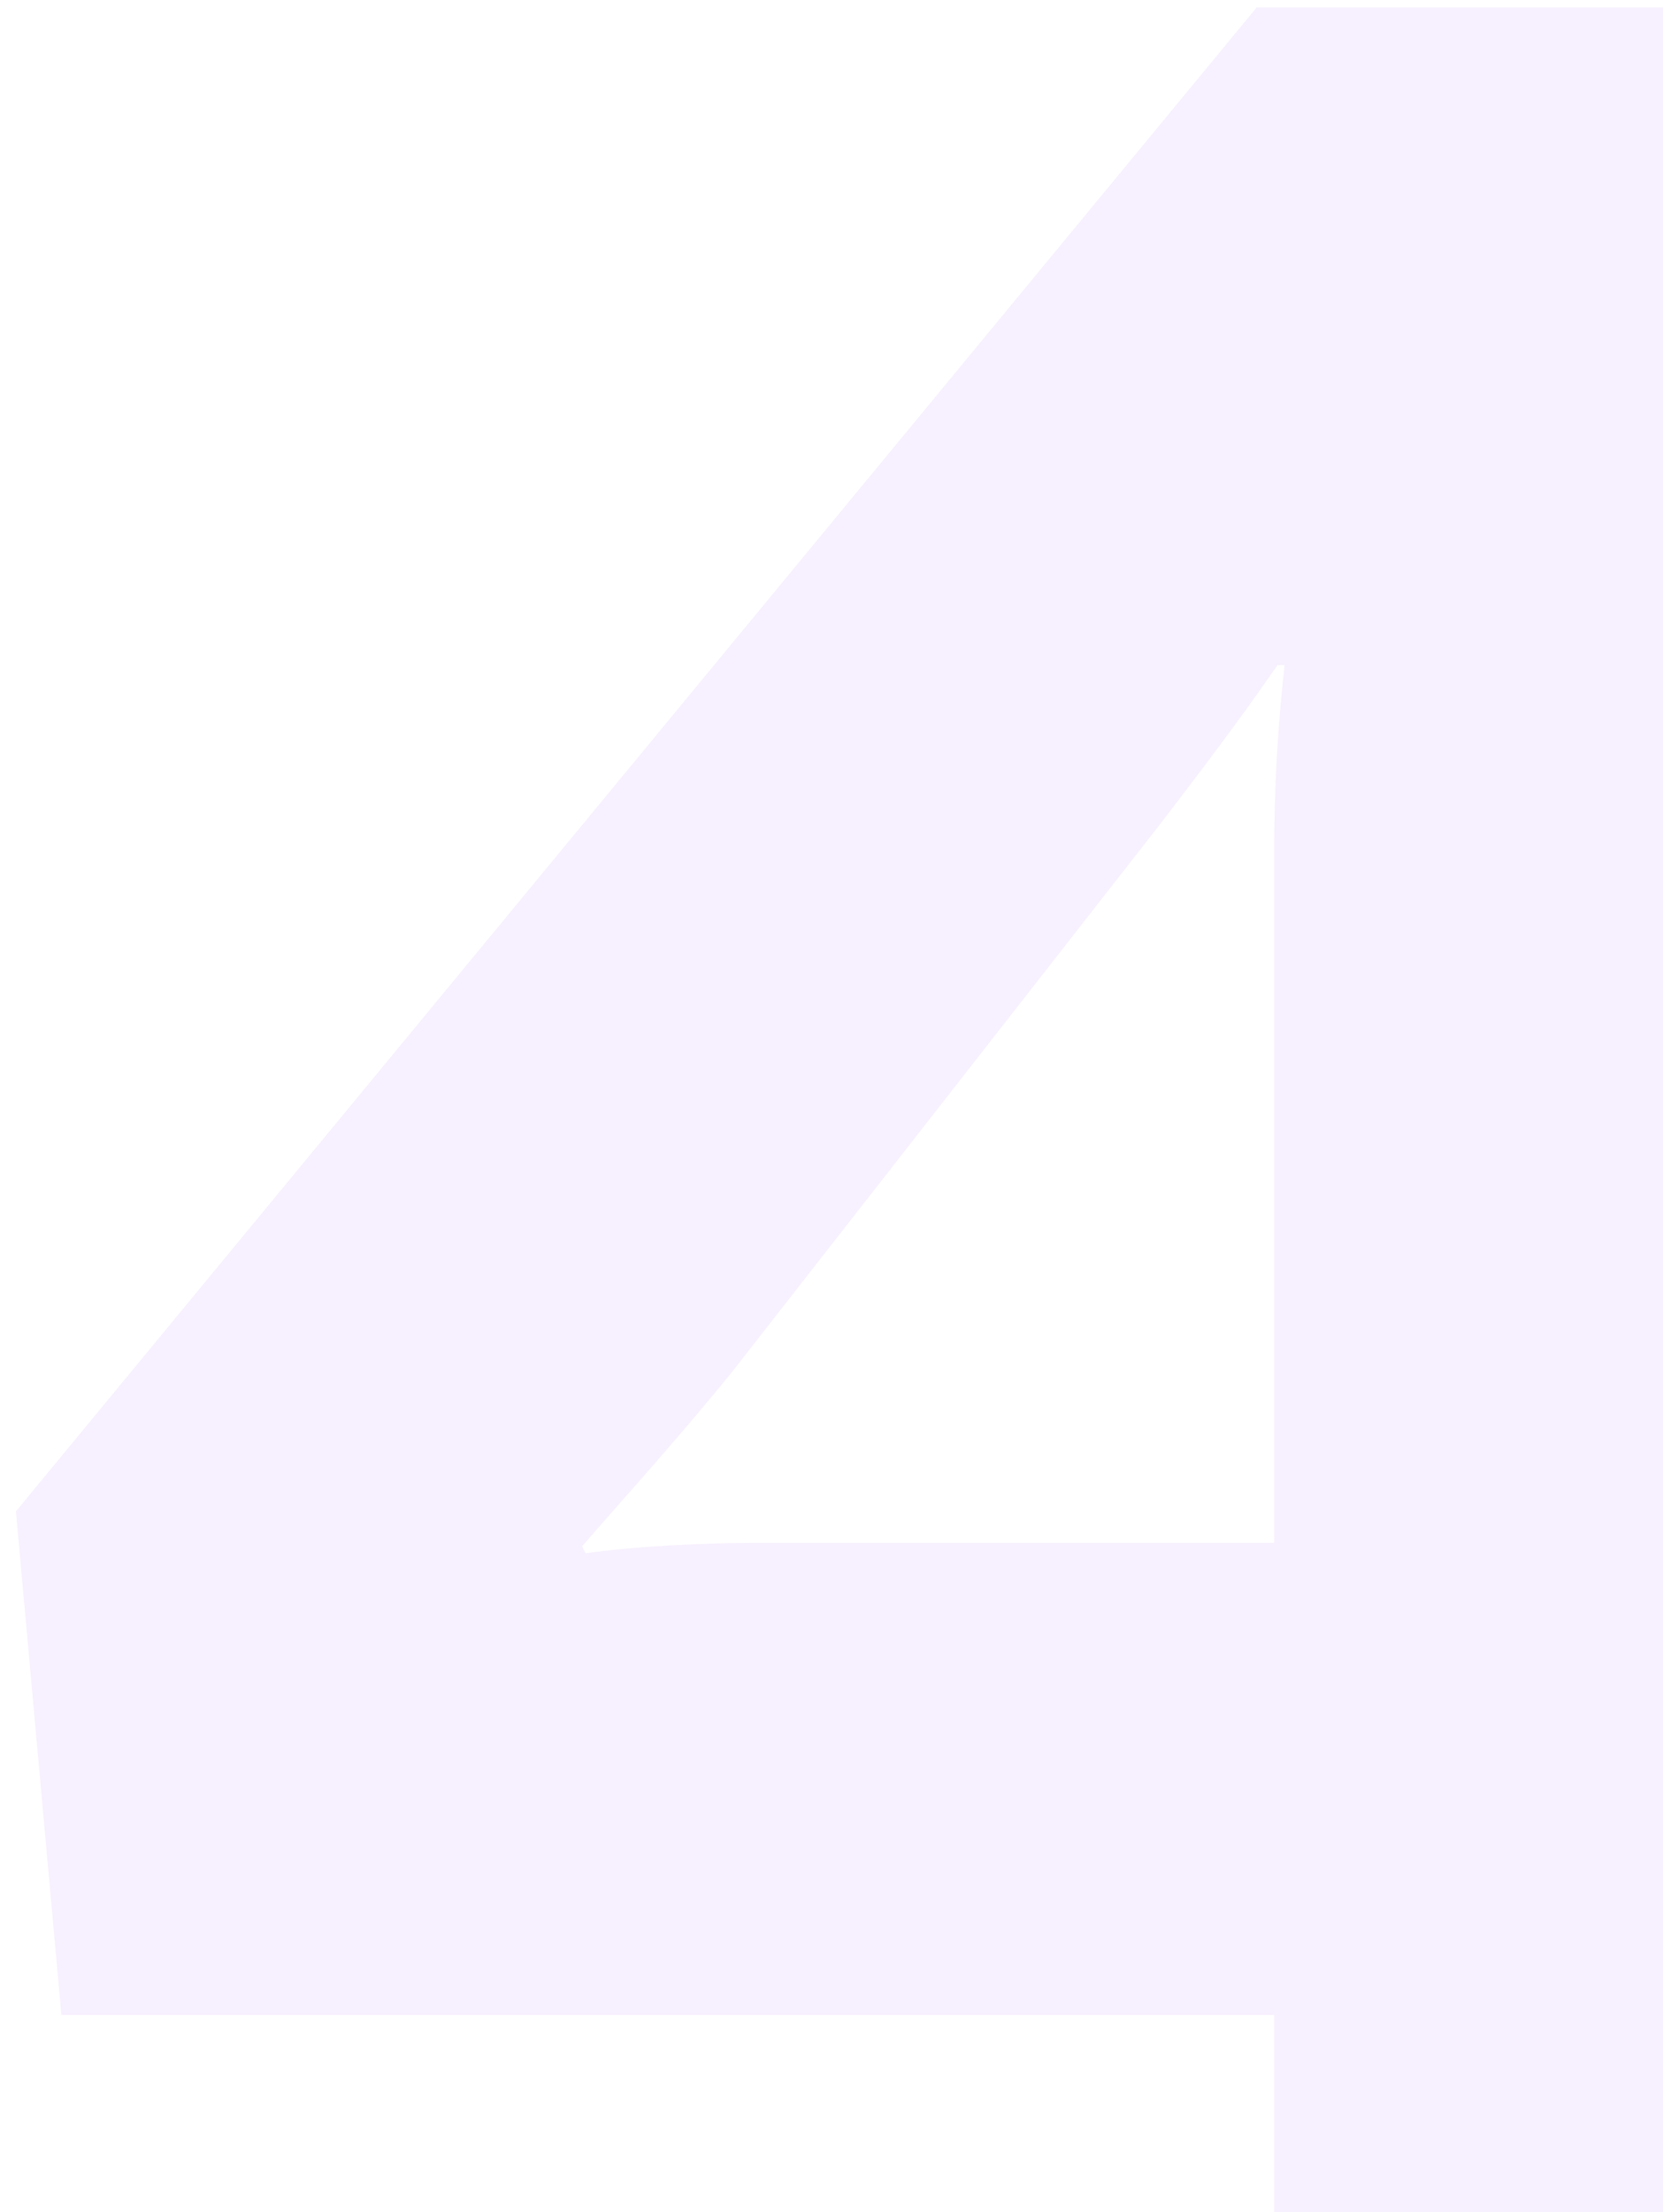 <?xml version="1.0" encoding="UTF-8"?>
<svg xmlns="http://www.w3.org/2000/svg" width="82" height="109" viewBox="0 0 82 109" fill="none">
  <path opacity="0.1" d="M102.806 75.85V99.286H90.398V121H62.825V99.286H3.027L0.786 74.471L61.964 0.369H90.398V75.85H102.806ZM37.665 76.022H62.825V42.245C62.825 38.798 62.998 35.869 63.342 32.767H62.998C61.791 34.49 60.585 36.214 57.138 40.694L36.114 67.578C33.184 71.197 29.566 75.16 28.704 76.194L28.876 76.539C31.289 76.194 34.563 76.022 37.665 76.022Z" fill="#AD68F3"></path>
</svg>
